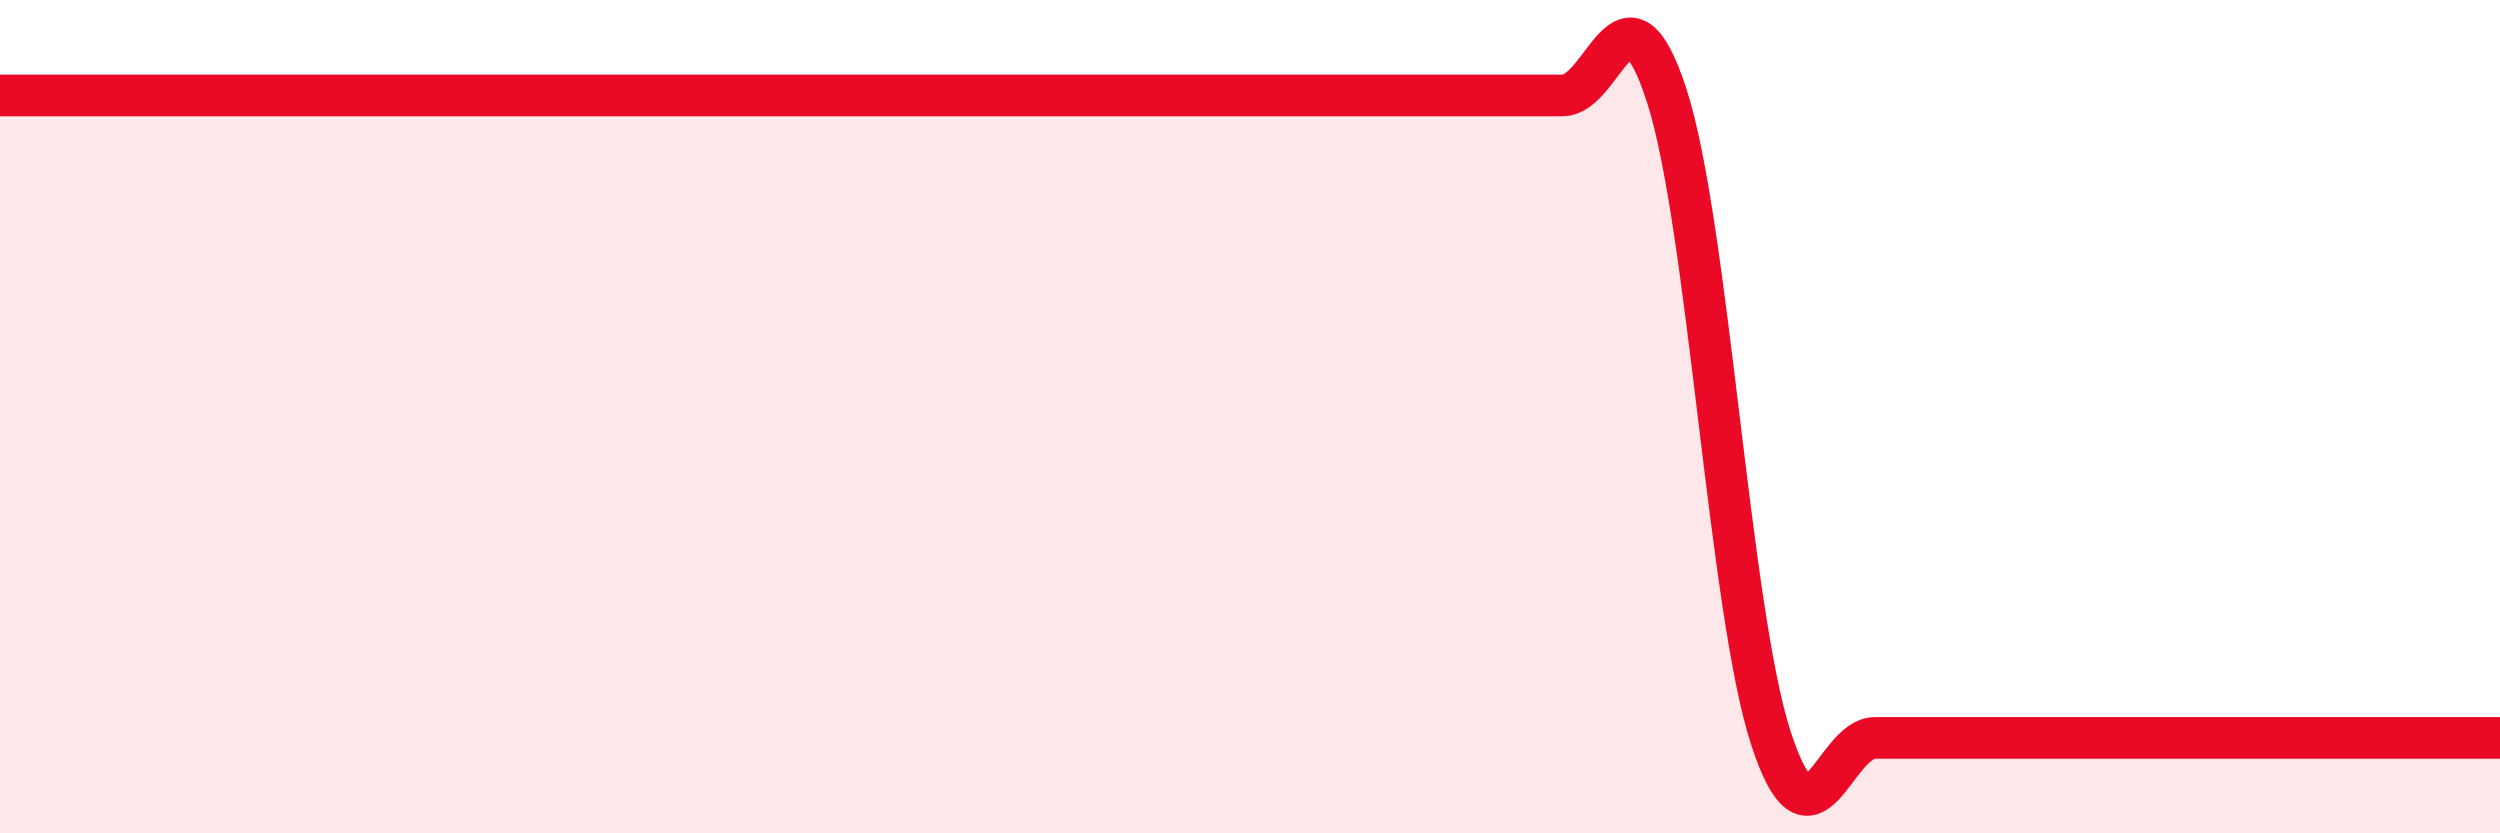 
    <svg width="60" height="20" viewBox="0 0 60 20" xmlns="http://www.w3.org/2000/svg">
      <path
        d="M 0,2.29 C 0.5,2.29 1.5,2.29 2.5,2.29 C 3.5,2.29 4,2.29 5,2.29 C 6,2.29 6.5,2.29 7.5,2.29 C 8.5,2.29 9,2.29 10,2.29 C 11,2.29 11.5,2.29 12.5,2.29 C 13.5,2.29 14,2.29 15,2.29 C 16,2.29 16.5,2.29 17.5,2.29 C 18.5,2.29 19,2.29 20,2.29 C 21,2.29 21.5,2.29 22.5,2.29 C 23.5,2.29 24,2.29 25,2.29 C 26,2.29 26.5,2.29 27.5,2.29 C 28.5,2.29 29,2.29 30,2.29 C 31,2.29 31.5,2.29 32.5,2.29 C 33.5,2.29 34,2.29 35,2.29 C 36,2.29 36.5,2.29 37.5,2.29 C 38.5,2.29 39,-0.79 40,2.29 C 41,5.37 41.5,14.63 42.5,17.71 C 43.5,20.79 44,17.71 45,17.71 C 46,17.71 46.5,17.71 47.5,17.71 C 48.5,17.71 49,17.71 50,17.71 C 51,17.71 51.5,17.71 52.5,17.71 C 53.5,17.71 53.5,17.71 55,17.71 C 56.5,17.71 59,17.71 60,17.71L60 20L0 20Z"
        fill="#EB0A25"
        opacity="0.1"
        stroke-linecap="round"
        stroke-linejoin="round"
      />
      <path
        d="M 0,2.29 C 0.5,2.29 1.5,2.29 2.5,2.29 C 3.5,2.29 4,2.29 5,2.29 C 6,2.29 6.5,2.29 7.5,2.29 C 8.5,2.29 9,2.29 10,2.29 C 11,2.29 11.5,2.29 12.5,2.29 C 13.5,2.29 14,2.29 15,2.29 C 16,2.29 16.5,2.29 17.5,2.29 C 18.5,2.29 19,2.29 20,2.29 C 21,2.29 21.5,2.29 22.5,2.29 C 23.5,2.29 24,2.29 25,2.29 C 26,2.29 26.5,2.29 27.5,2.29 C 28.5,2.29 29,2.29 30,2.29 C 31,2.29 31.5,2.29 32.5,2.29 C 33.5,2.29 34,2.29 35,2.29 C 36,2.29 36.5,2.29 37.5,2.29 C 38.5,2.29 39,-0.79 40,2.29 C 41,5.37 41.5,14.63 42.5,17.71 C 43.5,20.79 44,17.71 45,17.71 C 46,17.71 46.5,17.71 47.5,17.71 C 48.5,17.71 49,17.71 50,17.71 C 51,17.71 51.5,17.71 52.5,17.71 C 53.5,17.71 53.5,17.71 55,17.71 C 56.5,17.71 59,17.71 60,17.71"
        stroke="#EB0A25"
        stroke-width="1"
        fill="none"
        stroke-linecap="round"
        stroke-linejoin="round"
      />
    </svg>
  